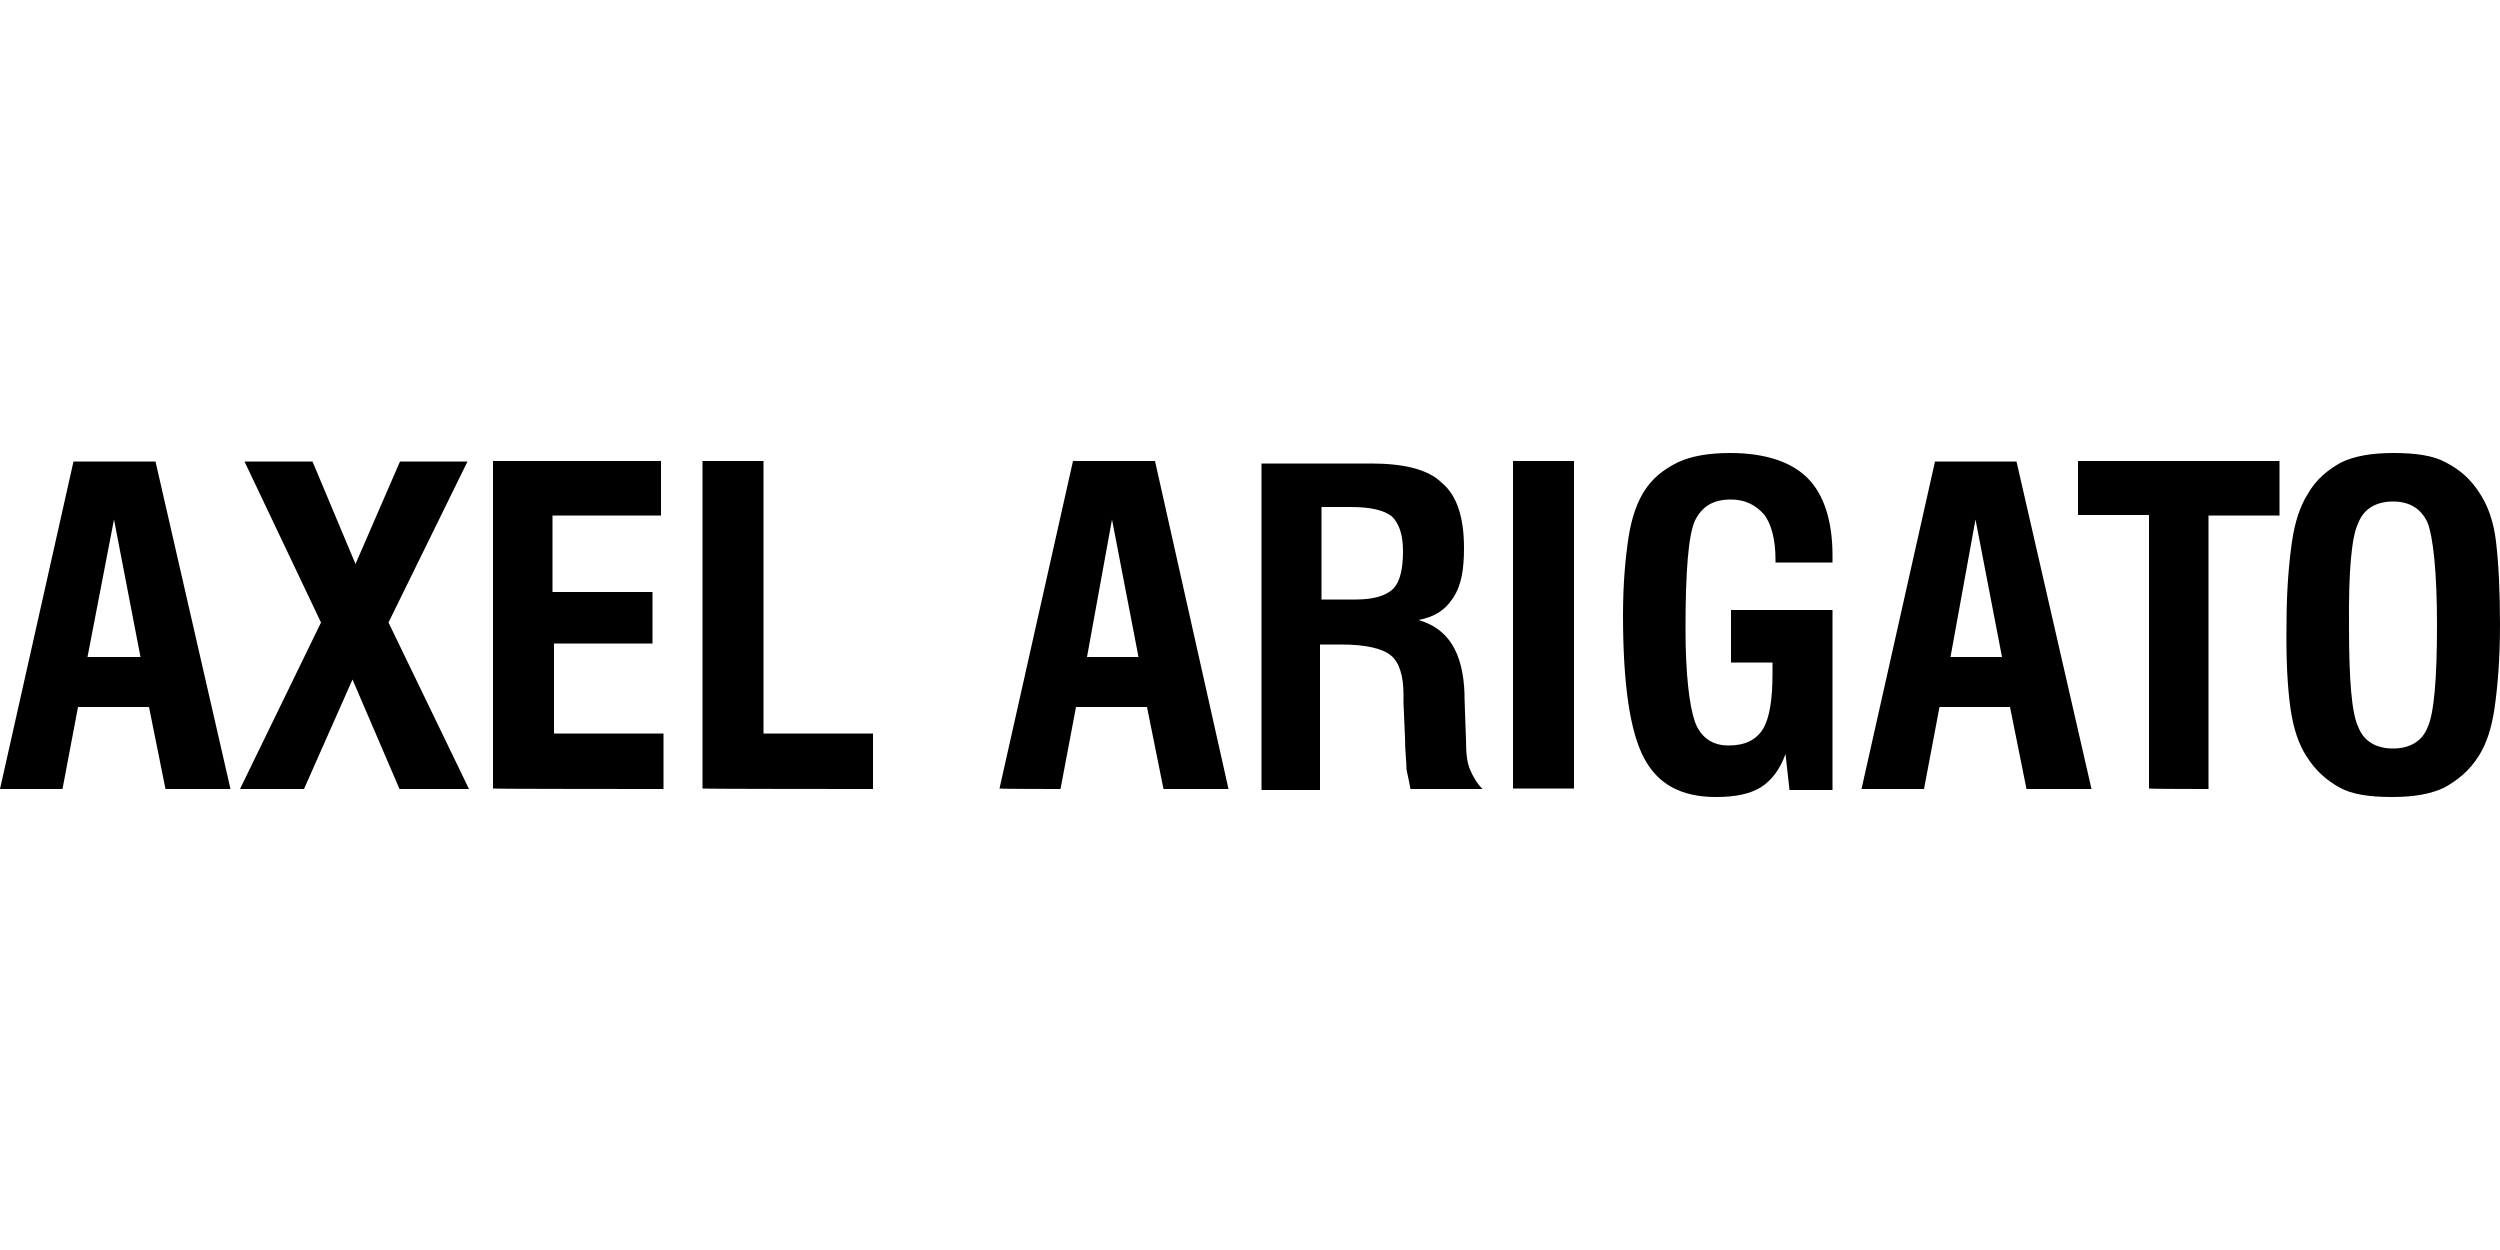 <?xml version="1.0" encoding="utf-8"?>
<!-- Generator: Adobe Illustrator 28.3.0, SVG Export Plug-In . SVG Version: 6.00 Build 0)  -->
<svg version="1.1" id="Ebene_1" xmlns="http://www.w3.org/2000/svg" xmlns:xlink="http://www.w3.org/1999/xlink" x="0px" y="0px"
	 viewBox="0 0 500 250" style="enable-background:new 0 0 500 250;" xml:space="preserve">
<g>
	<path d="M458.1,141.7c0.6,4.2,1.7,7.2,3.1,9.4c1.9,3.1,4.2,5,6.7,6.4s6.1,1.9,10.5,1.9c4.4,0,7.8-0.6,10.5-1.9
		c2.5-1.4,5-3.3,6.9-6.4c1.4-2.2,2.5-5.3,3.1-9.4c0.6-4.2,1.1-9.7,1.1-16.7c0-6.9-0.3-12.5-0.8-16.7s-1.7-7.2-3.1-9.4
		c-1.9-3.1-4.2-5-6.9-6.4c-2.5-1.4-6.1-1.9-10.5-1.9s-7.8,0.6-10.5,1.9c-2.5,1.4-5,3.3-6.7,6.4c-1.4,2.2-2.5,5.3-3.1,9.4
		c-0.6,4.2-1.1,9.7-1.1,16.7C457.2,131.9,457.5,137.5,458.1,141.7 M471.7,104.5c1.1-2.8,3.6-4.2,6.9-4.2s5.6,1.4,6.9,4.2
		c1.1,2.8,1.9,9.7,1.9,20.5s-0.6,17.8-1.9,20.5c-1.1,2.8-3.6,4.2-6.9,4.2s-5.8-1.4-6.9-4.2c-1.4-2.8-1.9-9.7-1.9-20.3
		C469.7,114.2,470.3,107.2,471.7,104.5 M441.7,157.8v-54.7h14.2V92.2h-40.3v10.8h14.2v54.7C429.8,157.8,441.7,157.8,441.7,157.8z
		 M384.8,157.8l3.1-16.4H402l3.3,16.4h13l-15-65.5H387l-14.7,65.5H384.8z M395.1,103.9l5.3,27.5h-10.3L395.1,103.9z M366.5,157.8
		v-35.8h-20.3v10.5h8.3v2.2c0,5.3-0.6,8.9-1.9,11.1c-1.4,2.2-3.6,3.3-6.9,3.3s-5.6-1.7-6.7-4.7c-1.1-3.1-1.9-9.4-1.9-18.6
		c0-11.7,0.6-18.9,1.9-21.7c1.4-2.8,3.6-4.2,7.2-4.2c2.8,0,5,1.1,6.7,3.1c1.4,1.9,2.2,5,2.2,8.9v0.6h11.4v-1.4
		c0-6.9-1.7-12.2-5-15.5c-3.3-3.3-8.6-5-15.5-5c-4.2,0-7.8,0.6-10.5,1.9c-2.8,1.4-5,3.1-6.7,5.8c-1.4,2.2-2.5,5.3-3.1,9.2
		c-0.6,3.9-1.1,9.2-1.1,15.5c0,13.9,1.4,23.3,4.2,28.6c2.8,5.3,7.5,7.8,14.4,7.8c3.9,0,6.7-0.6,8.9-1.9c2.2-1.4,3.9-3.6,5-6.7
		l0.8,7.2h8.6V157.8z M314.8,92.2h-12.2v65.5h12.2V92.2z M264,157.8v-28.9h4.2c5,0,8.3,0.8,10,2.2c1.7,1.4,2.5,4.2,2.5,7.8v1.7
		l0.3,6.9c0,2.8,0.3,4.7,0.3,6.4c0.3,1.4,0.6,2.8,0.8,3.9h14.4c-1.1-1.1-1.9-2.5-2.5-3.9c-0.6-1.4-0.8-3.3-0.8-5.8l-0.3-8.6v-0.8
		c-0.3-8.3-3.3-13-9.2-14.7c3.1-0.6,5.3-1.9,6.9-4.4c1.7-2.5,2.2-5.8,2.2-10c0-6.1-1.4-10.5-4.4-13c-2.8-2.8-7.8-3.9-14.2-3.9h-21.9
		V158H264V157.8z M264,101.4h6.1c3.9,0,6.7,0.6,8.3,1.9c1.4,1.4,2.2,3.6,2.2,6.9c0,3.6-0.6,6.1-1.9,7.5c-1.4,1.4-3.9,2.2-7.5,2.2
		h-6.9v-18.6H264z M212.1,157.8l3.1-16.4h14.2l3.3,16.4h13L231,92.2h-16.4l-14.7,65.5C199.9,157.8,212.1,157.8,212.1,157.8z
		 M222.4,103.9l5.3,27.5h-10.3L222.4,103.9z M174.6,157.8v-11.1h-21.9V92.2h-12.2v65.5C140.5,157.8,174.6,157.8,174.6,157.8z
		 M132.7,157.8v-11.1h-21.9v-18h19.7v-10.3h-20v-15.3h21.7V92.2H98.6v65.5C98.6,157.8,132.7,157.8,132.7,157.8z M60.8,157.8
		l9.7-21.9l9.4,21.9h13.9l-16.1-33.3l15.8-32.2H80l-8.9,20.5l-8.6-20.5H48.9l15.3,32.2L48,157.8H60.8z M12.5,157.8l3.1-16.4h14.2
		l3.3,16.4h13l-15-65.5H14.7L0,157.8H12.5z M22.8,103.9l5.3,27.5H17.5L22.8,103.9z"/>
</g>
</svg>
